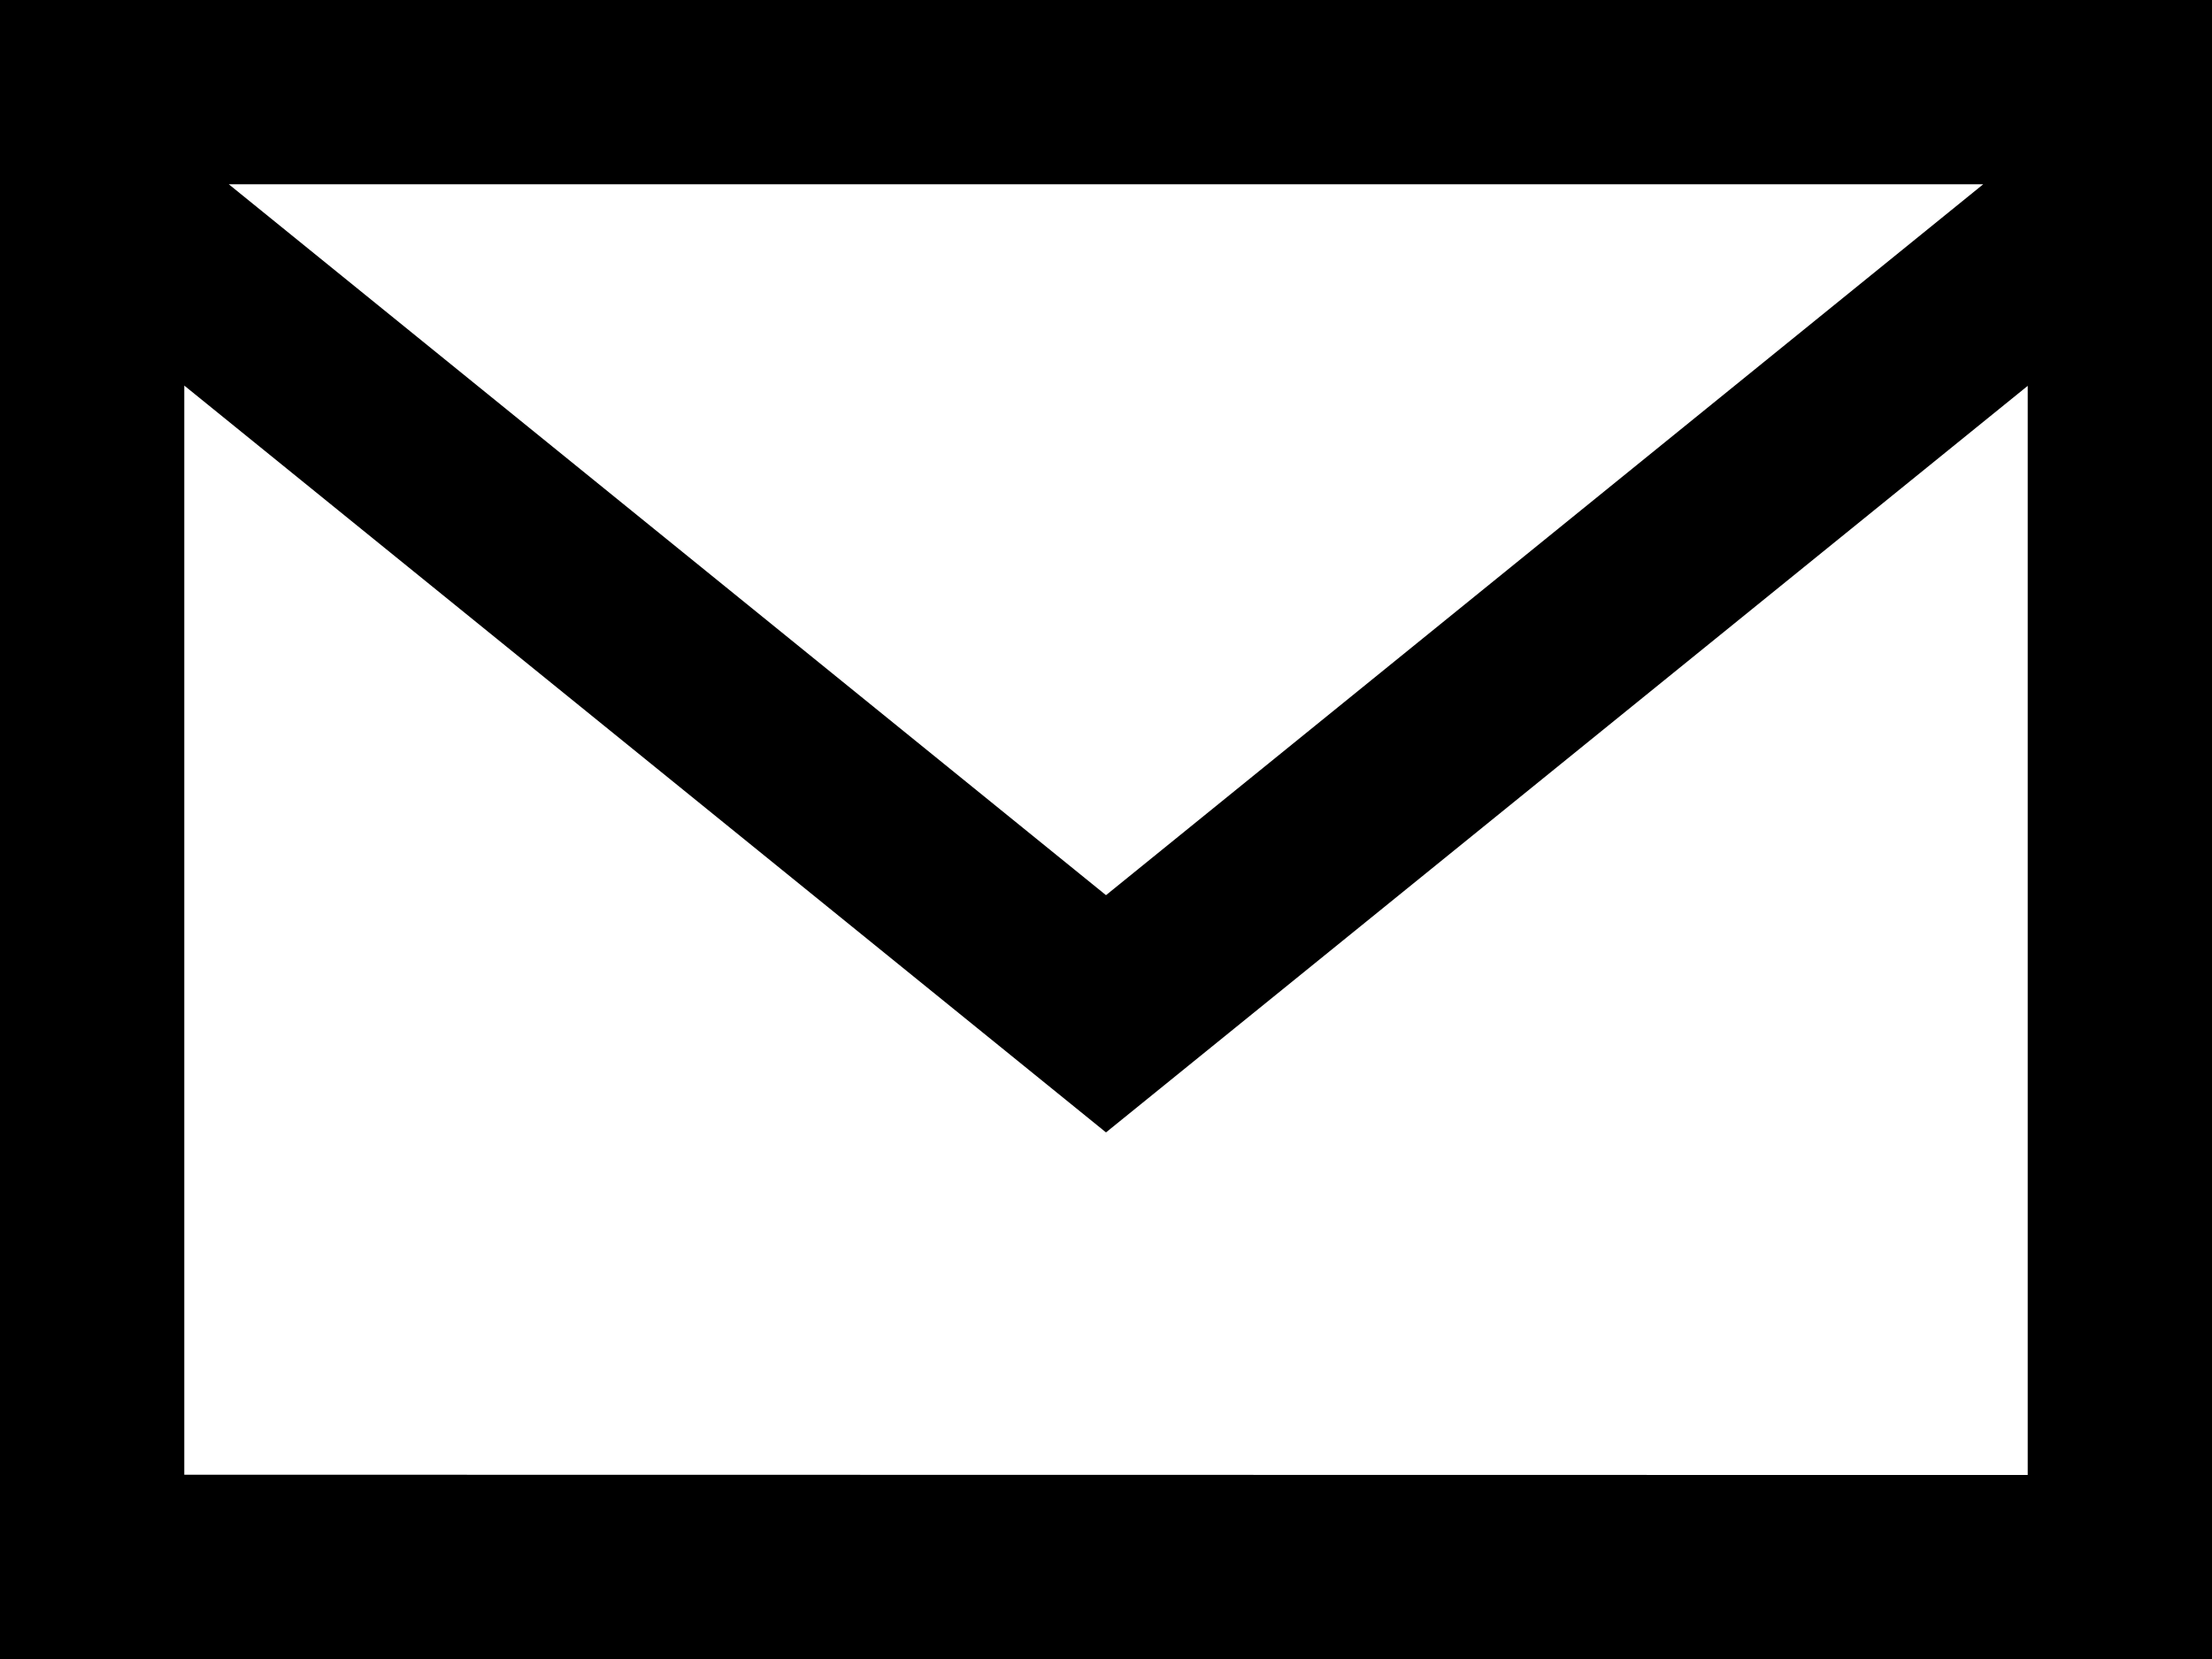 <svg xmlns="http://www.w3.org/2000/svg" viewBox="0 0 16 12">
  <path id="iconmonstr-email-4" d="M0,3V15H16V3ZM14.345,4.333,8,9.475,1.655,4.333H14.345ZM1.333,13.667V5.789L8,11.191l6.667-5.4v7.878Z" transform="translate(0 -3)"/>
</svg>

